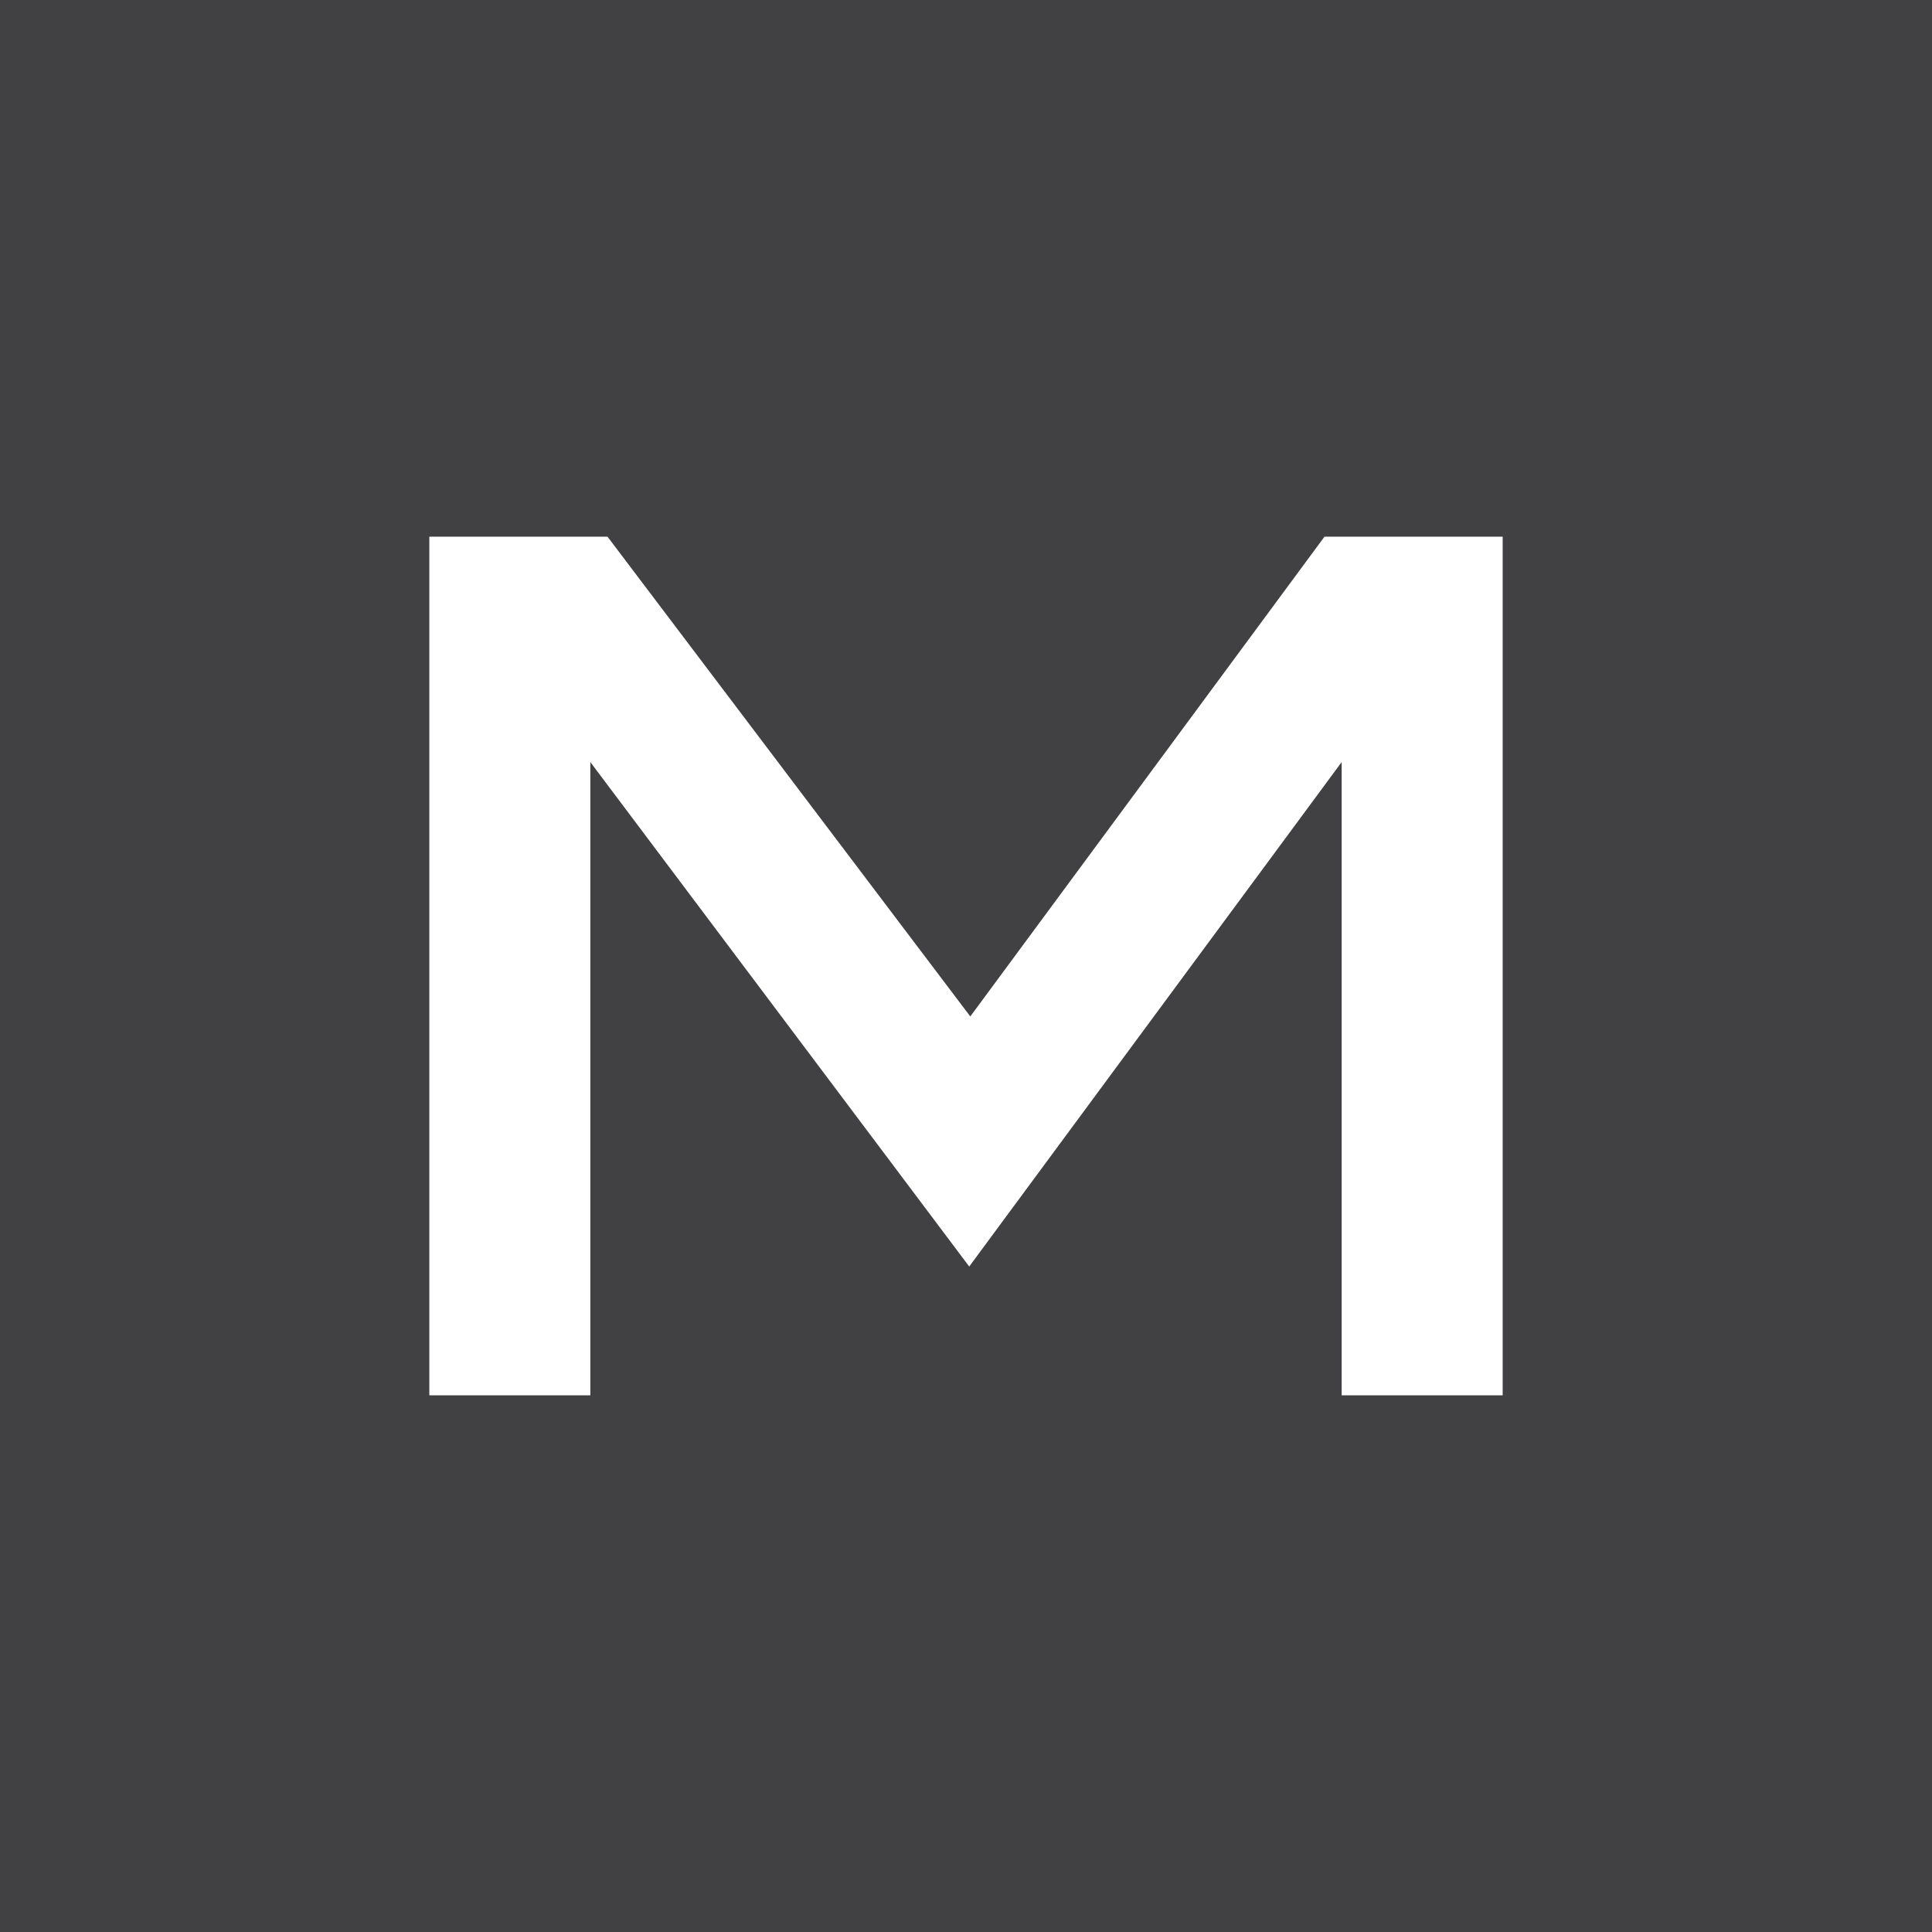 <!-- by TradingView --><svg width="18" height="18" viewBox="0 0 18 18" xmlns="http://www.w3.org/2000/svg"><path fill="#414143" d="M0 0h18v18H0z"/><path d="M4 5v8h1.5V7.1l3.53 4.7 3.47-4.7V13H14V5h-1.66l-3.3 4.47L5.66 5H4Z" fill="#fff"/></svg>